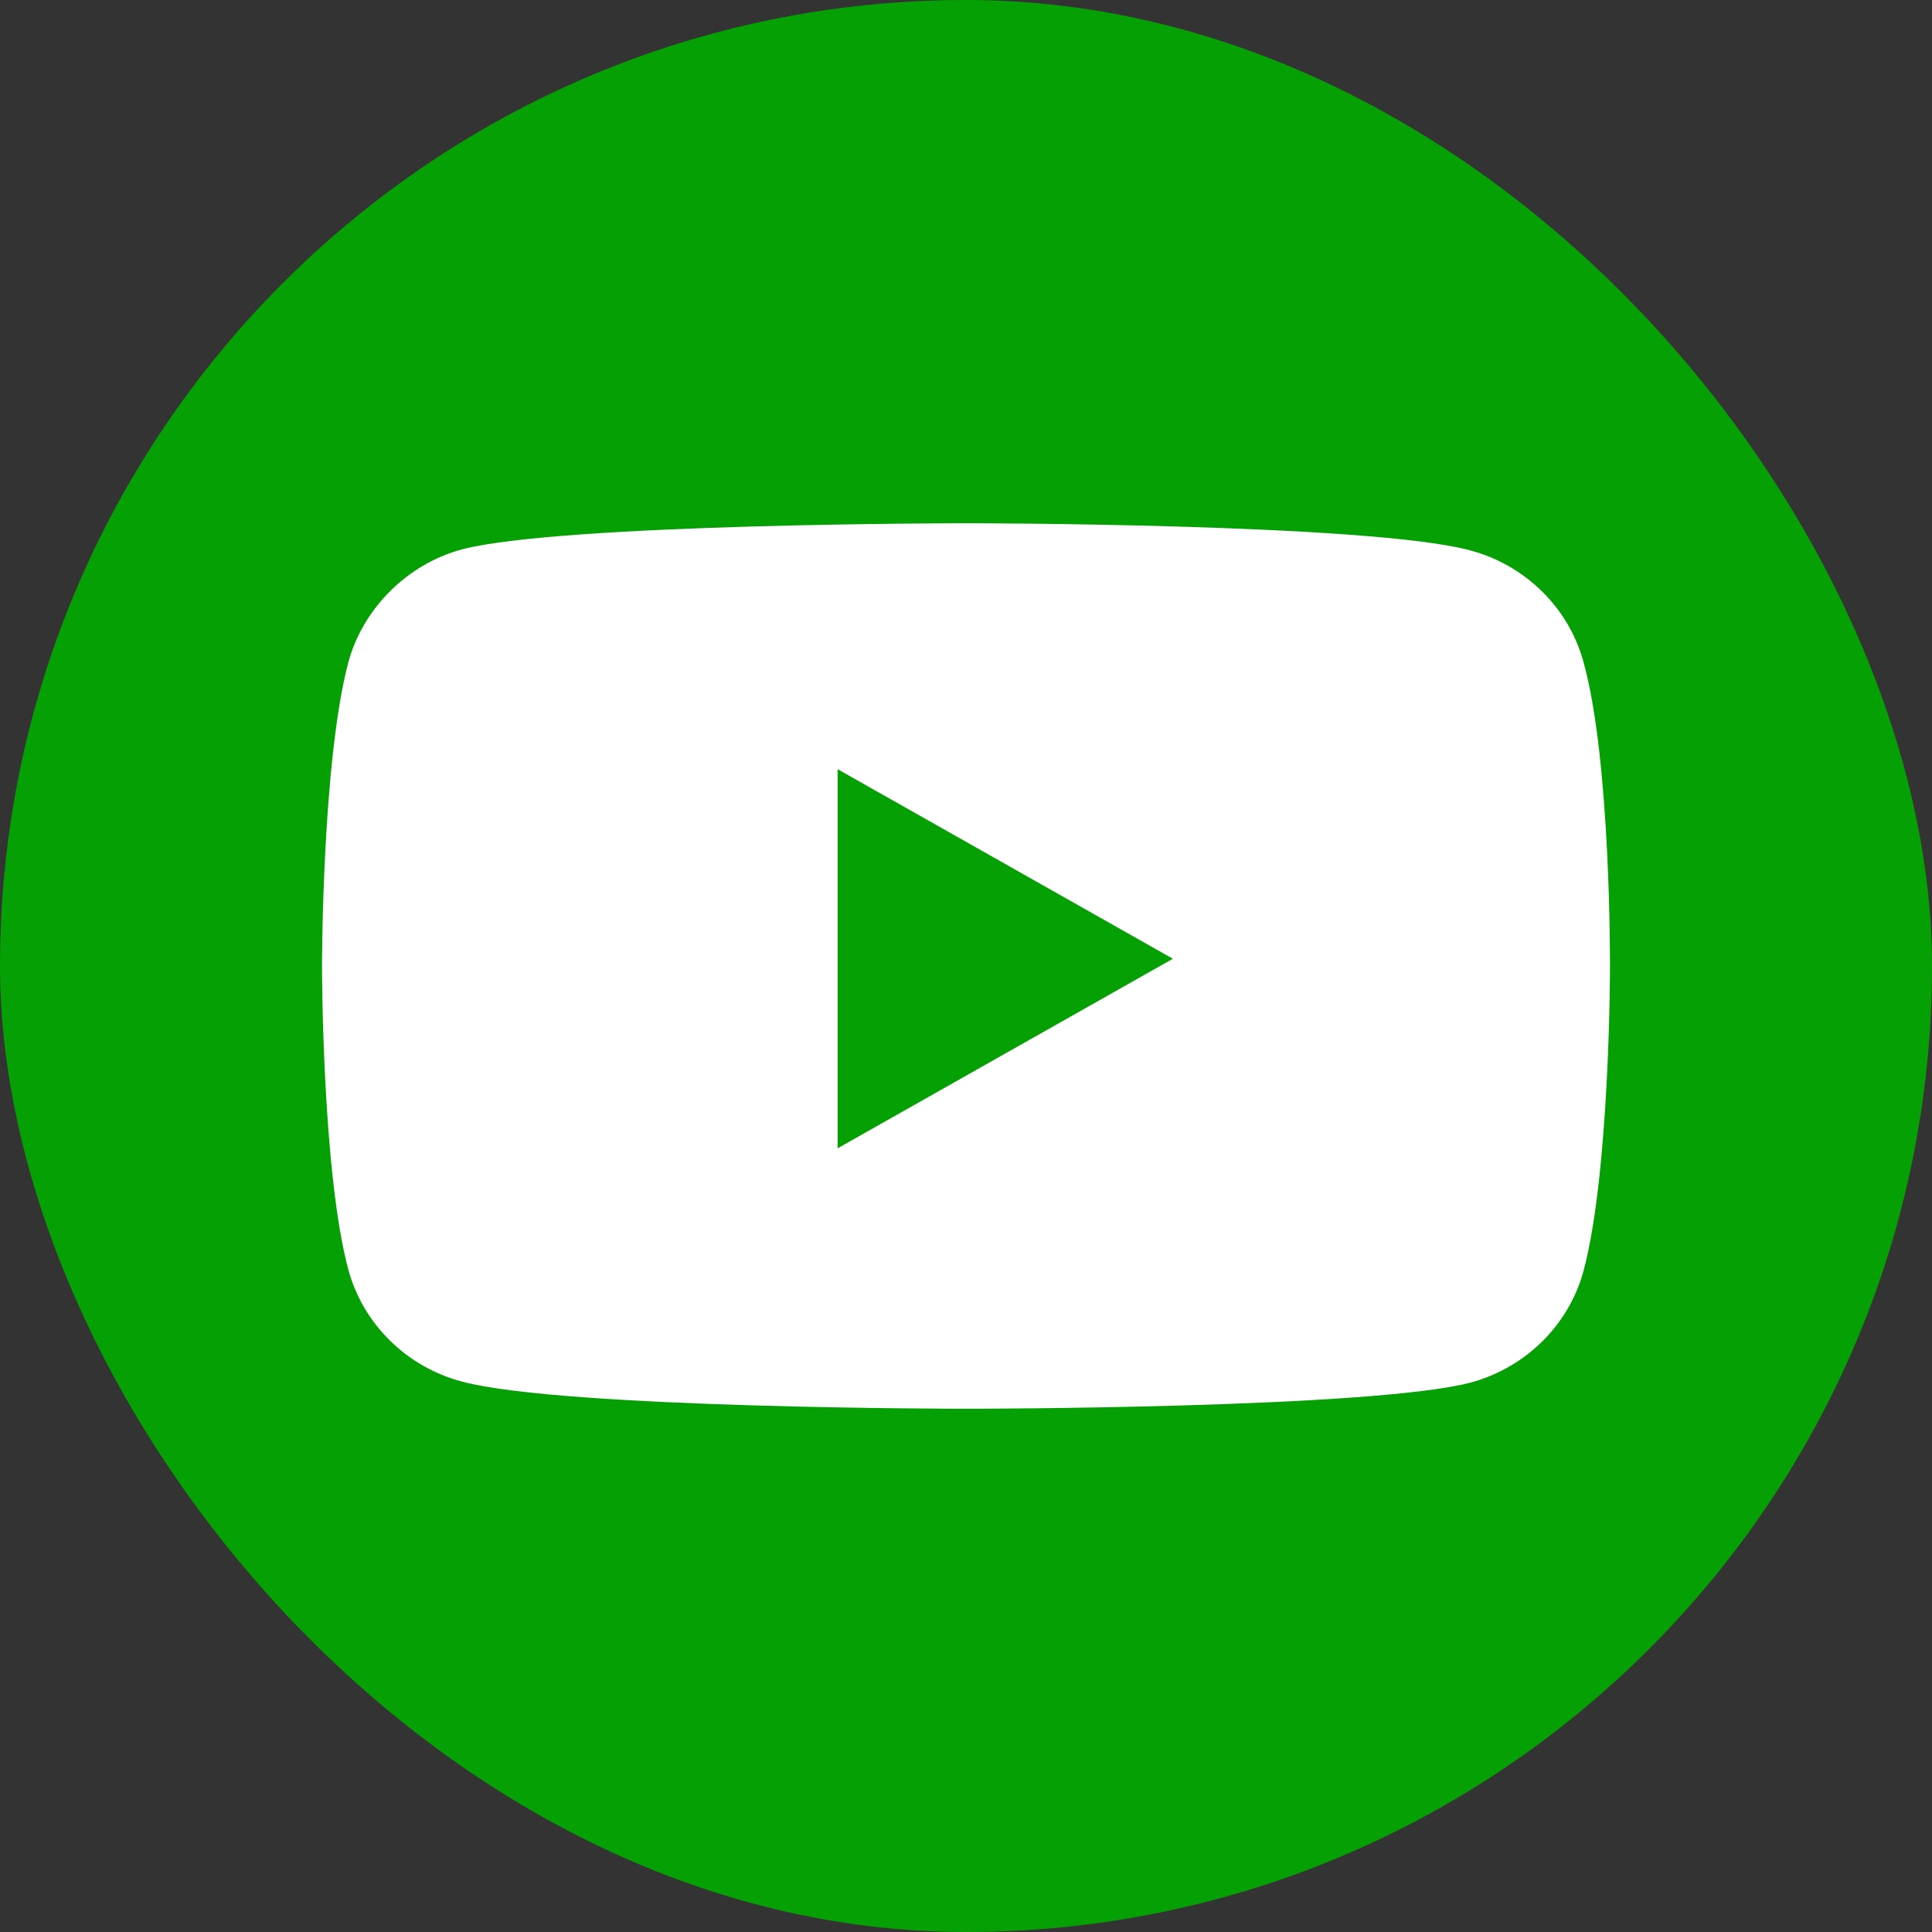 <svg width="24" height="24" viewBox="0 0 24 24" fill="none" xmlns="http://www.w3.org/2000/svg">
<rect x="0" y="0" width="24" height="24" fill="#333333" stroke="none"/>
<rect width="24" height="24" rx="12" fill="#05a003"/>
<path fill-rule="evenodd" clip-rule="evenodd" d="M18.26 6.836C18.946 7.018 19.486 7.548 19.67 8.221C20.013 9.451 20 12.013 20 12.013C20 12.013 20 14.562 19.67 15.792C19.486 16.465 18.946 16.995 18.26 17.177C17.008 17.5 12 17.5 12 17.5C12 17.5 7.005 17.5 5.74 17.163C5.054 16.982 4.514 16.452 4.329 15.779C4 14.562 4 12 4 12C4 12 4 9.451 4.329 8.221C4.514 7.548 5.068 7.005 5.74 6.824C6.992 6.5 12 6.5 12 6.5C12 6.5 17.008 6.5 18.26 6.836ZM14.57 11.91L10.405 14.265V9.555L14.57 11.91Z" fill="white"/>
</svg>
